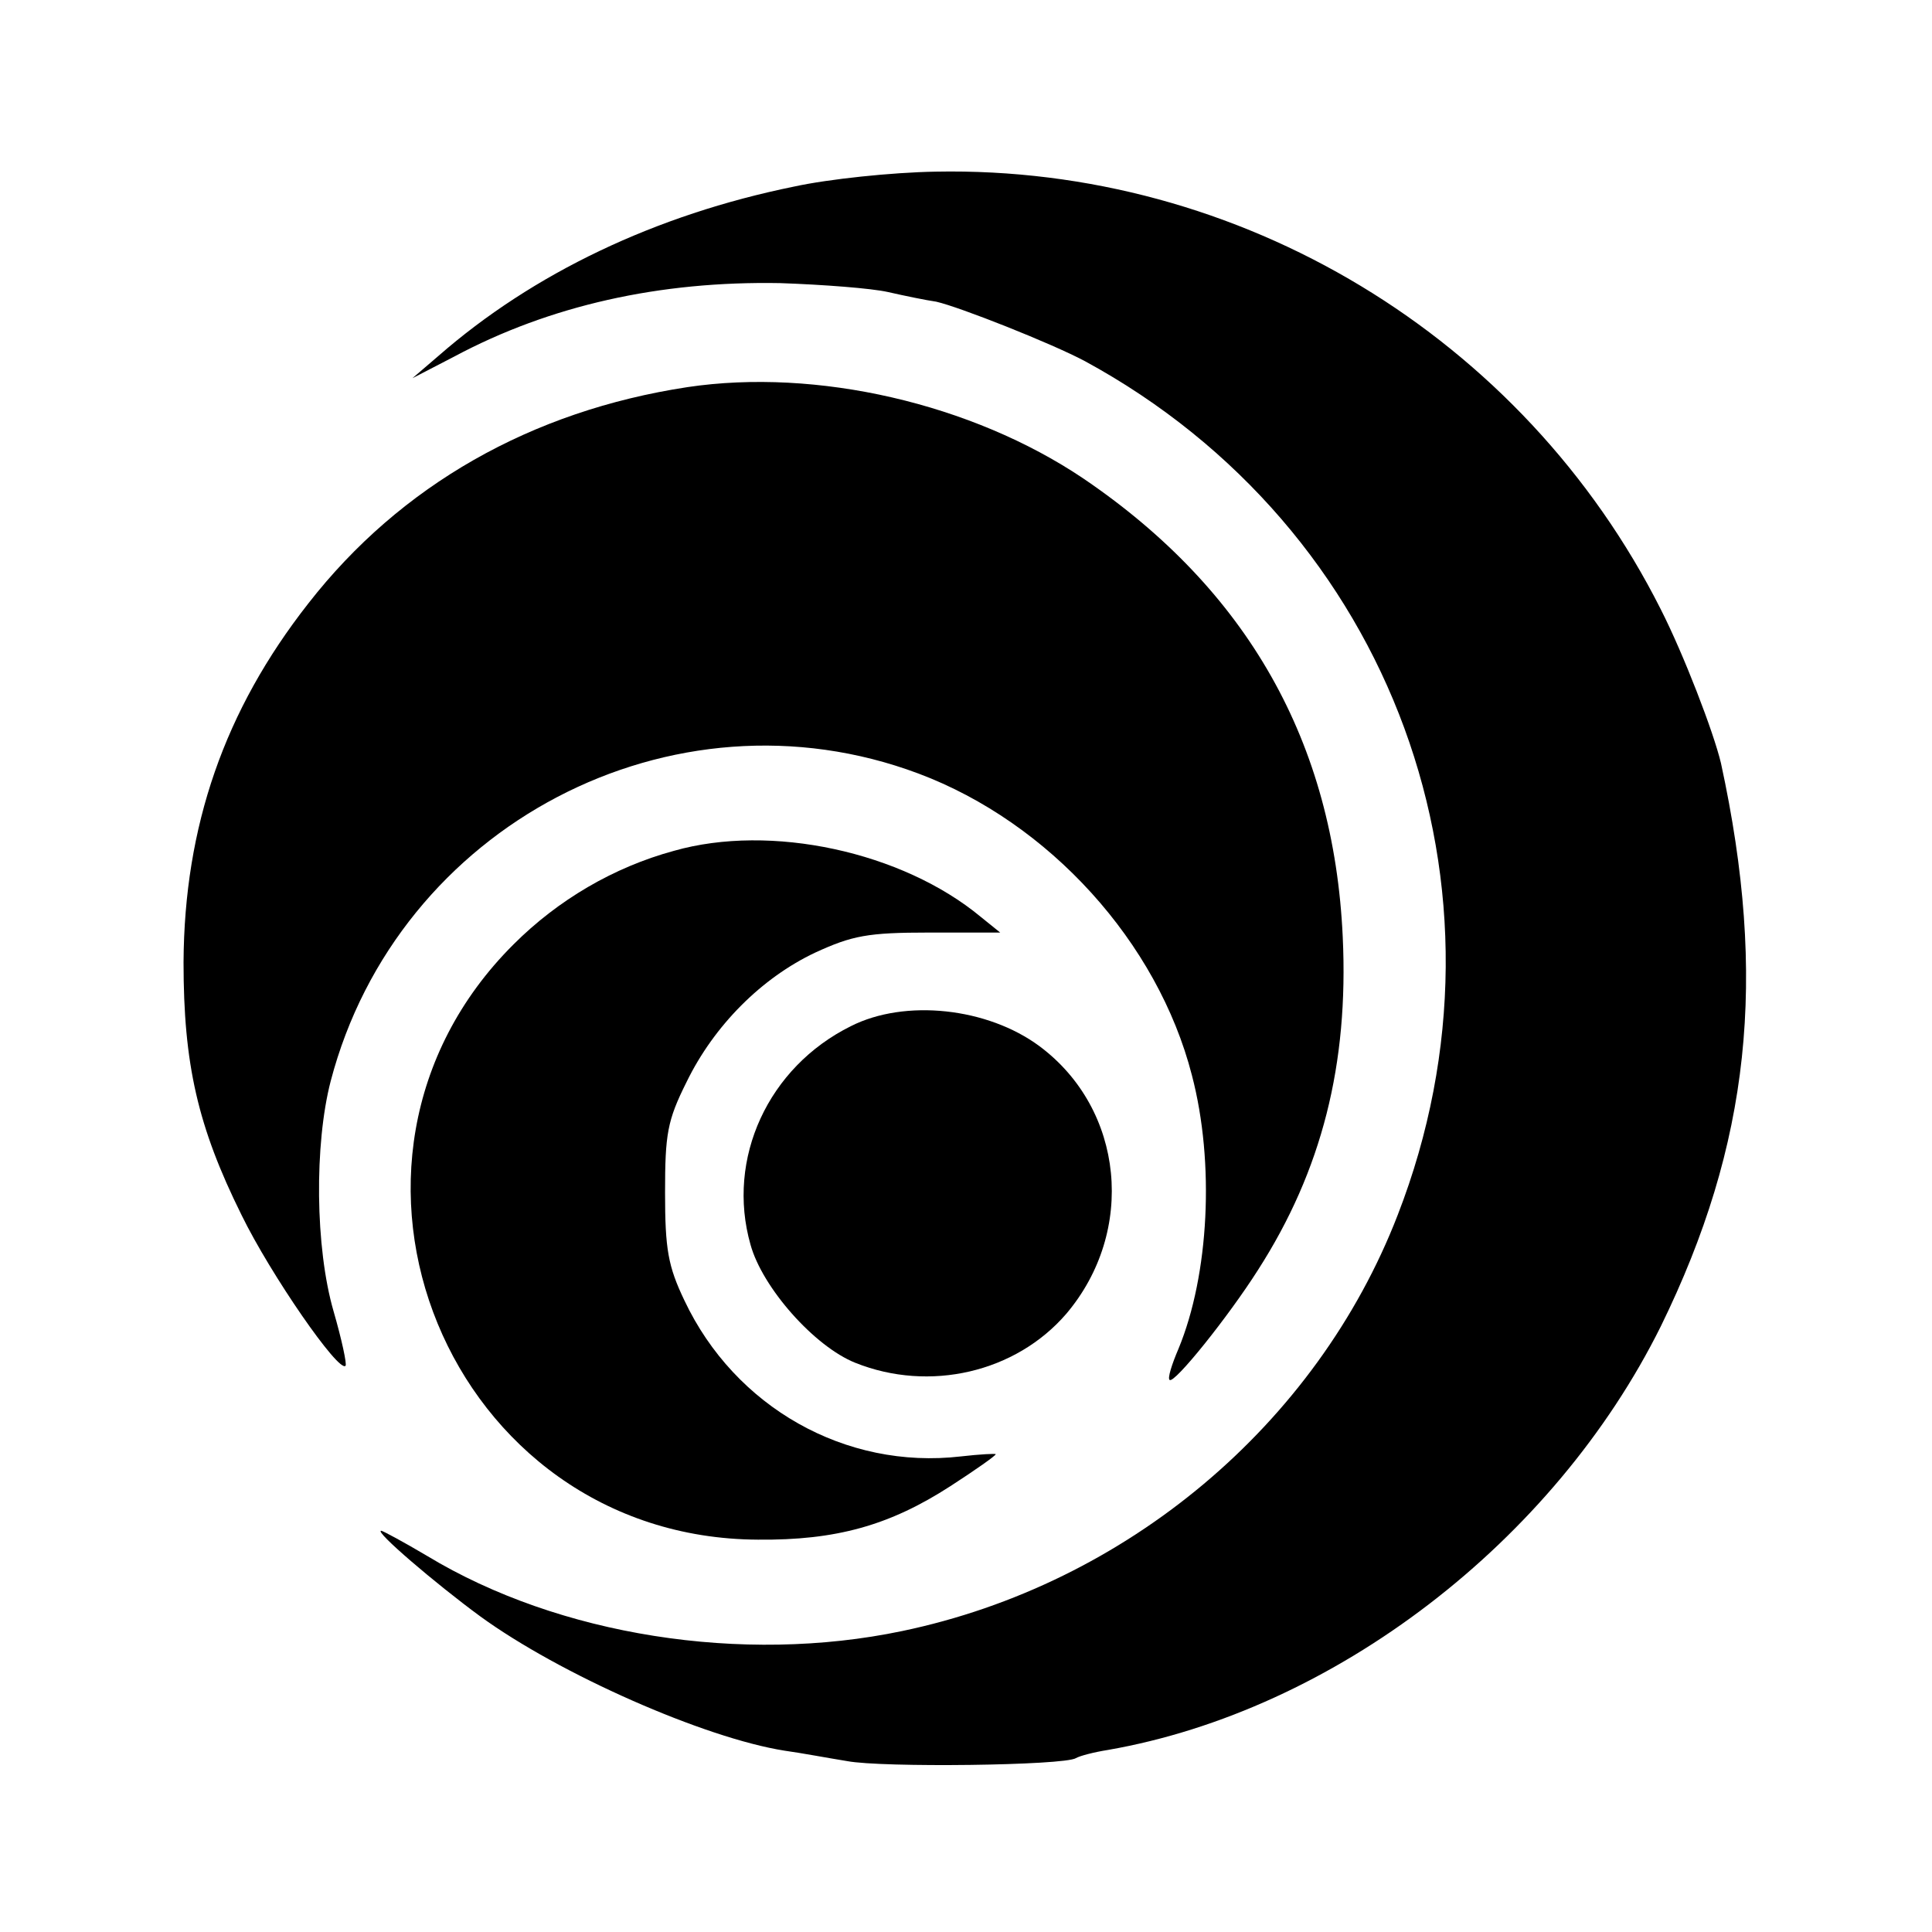 <?xml version="1.0" standalone="no"?>
<!DOCTYPE svg PUBLIC "-//W3C//DTD SVG 20010904//EN"
 "http://www.w3.org/TR/2001/REC-SVG-20010904/DTD/svg10.dtd">
<svg version="1.0" xmlns="http://www.w3.org/2000/svg"
 width="260pt" height="260pt" viewBox="0 0 260 260"
 preserveAspectRatio="xMidYMid meet">
<g transform="translate(0,260) scale(0.1,-0.1)"
fill="#000000" stroke="none">
<path d="M1069 2349 c-187 -38 -352 -117 -479 -228 l-35 -30 56 29 c129 69
277 102 439 99 58 -2 123 -7 145 -12 22 -5 51 -11 65 -13 31 -7 155 -56 200
-80 414 -225 592 -709 421 -1149 -109 -282 -365 -497 -667 -560 -215 -45 -462
-6 -639 101 -32 19 -60 34 -62 34 -10 0 73 -71 133 -115 107 -78 302 -164 410
-181 22 -3 59 -10 84 -14 47 -9 292 -6 308 4 5 3 24 8 43 11 304 53 600 280
744 570 120 245 144 468 81 758 -10 42 -50 146 -81 207 -185 367 -566 597
-976 589 -59 -1 -144 -10 -190 -20z"/>
<path d="M925 2079 c-210 -32 -386 -132 -510 -291 -113 -144 -167 -300 -168
-483 0 -137 19 -221 78 -340 39 -80 131 -213 140 -203 2 2 -5 35 -16 73 -25
86 -26 225 -4 310 90 344 460 538 791 414 176 -66 322 -227 368 -406 31 -118
23 -269 -18 -368 -9 -21 -15 -40 -12 -42 6 -6 79 85 119 148 86 134 122 277
114 448 -12 262 -128 467 -349 617 -150 101 -359 149 -533 123z"/>
<path d="M907 1455 c-81 -22 -156 -66 -216 -126 -295 -294 -87 -799 329 -801
105 -1 177 19 259 72 34 22 61 41 61 43 0 1 -21 0 -47 -3 -155 -18 -304 66
-372 210 -22 46 -26 69 -26 145 0 79 3 97 29 149 37 76 101 140 173 174 50 23
71 27 153 27 l96 0 -26 21 c-106 88 -283 126 -413 89z"/>
<path d="M1145 1219 c-111 -55 -168 -178 -135 -294 16 -58 86 -137 141 -159
100 -40 216 -13 284 66 94 111 78 275 -36 360 -70 52 -181 64 -254 27z"/>
</g>
</svg>
